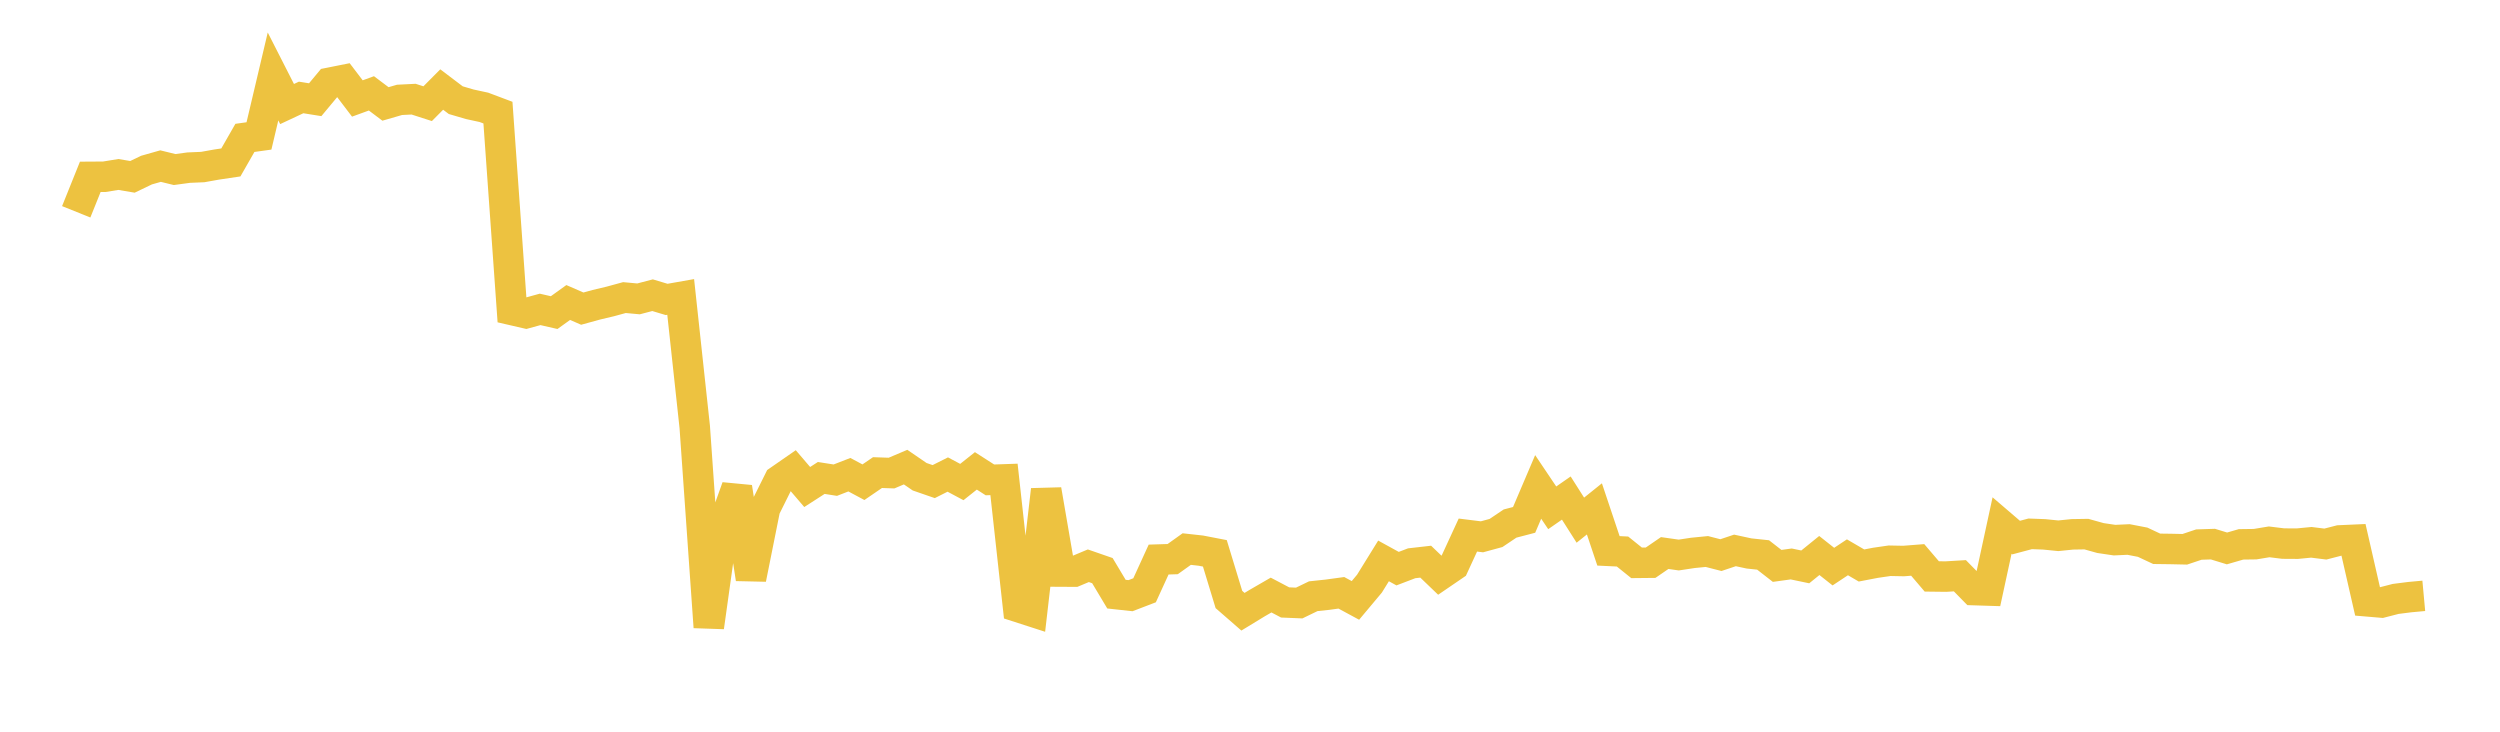 <svg width="164" height="48" xmlns="http://www.w3.org/2000/svg" xmlns:xlink="http://www.w3.org/1999/xlink"><path fill="none" stroke="rgb(237,194,64)" stroke-width="2" d="M5,13.895L5.922,11.601L6.844,11.595L7.766,11.445L8.689,11.601L9.611,11.158L10.533,10.896L11.455,11.122L12.377,10.997L13.299,10.958L14.222,10.793L15.144,10.656L16.066,9.045L16.988,8.917L17.91,5.015L18.832,6.825L19.754,6.393L20.677,6.541L21.599,5.433L22.521,5.249L23.443,6.46L24.365,6.124L25.287,6.818L26.21,6.551L27.132,6.505L28.054,6.802L28.976,5.873L29.898,6.571L30.82,6.841L31.743,7.041L32.665,7.388L33.587,20.337L34.509,20.55L35.431,20.296L36.353,20.507L37.275,19.844L38.198,20.246L39.12,19.992L40.042,19.773L40.964,19.521L41.886,19.607L42.808,19.365L43.731,19.642L44.653,19.479L45.575,28.007L46.497,41.138L47.419,34.546L48.341,31.968L49.263,37.968L50.186,33.363L51.108,31.509L52.03,30.87L52.952,31.948L53.874,31.354L54.796,31.499L55.719,31.14L56.641,31.633L57.563,31.002L58.485,31.034L59.407,30.642L60.329,31.274L61.251,31.593L62.174,31.13L63.096,31.622L64.018,30.889L64.94,31.481L65.862,31.449L66.784,39.82L67.707,40.118L68.629,32.134L69.551,37.494L70.473,37.499L71.395,37.113L72.317,37.433L73.24,38.976L74.162,39.076L75.084,38.723L76.006,36.707L76.928,36.678L77.85,36.019L78.772,36.121L79.695,36.299L80.617,39.327L81.539,40.13L82.461,39.568L83.383,39.035L84.305,39.52L85.228,39.558L86.15,39.112L87.072,39.014L87.994,38.888L88.916,39.387L89.838,38.286L90.76,36.796L91.683,37.303L92.605,36.951L93.527,36.846L94.449,37.731L95.371,37.101L96.293,35.1L97.216,35.215L98.138,34.964L99.06,34.345L99.982,34.104L100.904,31.942L101.826,33.313L102.749,32.672L103.671,34.123L104.593,33.383L105.515,36.136L106.437,36.18L107.359,36.922L108.281,36.913L109.204,36.279L110.126,36.41L111.048,36.27L111.97,36.179L112.892,36.416L113.814,36.107L114.737,36.307L115.659,36.405L116.581,37.123L117.503,36.995L118.425,37.188L119.347,36.441L120.269,37.17L121.192,36.559L122.114,37.096L123.036,36.919L123.958,36.785L124.88,36.803L125.802,36.731L126.725,37.813L127.647,37.824L128.569,37.769L129.491,38.71L130.413,38.739L131.335,34.475L132.257,35.266L133.18,35.02L134.102,35.054L135.024,35.147L135.946,35.053L136.868,35.038L137.79,35.296L138.713,35.433L139.635,35.391L140.557,35.569L141.479,36.001L142.401,36.013L143.323,36.033L144.246,35.724L145.168,35.694L146.09,35.977L147.012,35.71L147.934,35.698L148.856,35.545L149.778,35.659L150.701,35.665L151.623,35.576L152.545,35.691L153.467,35.453L154.389,35.412L155.311,39.449L156.234,39.527L157.156,39.289L158.078,39.172L159,39.087"></path></svg>